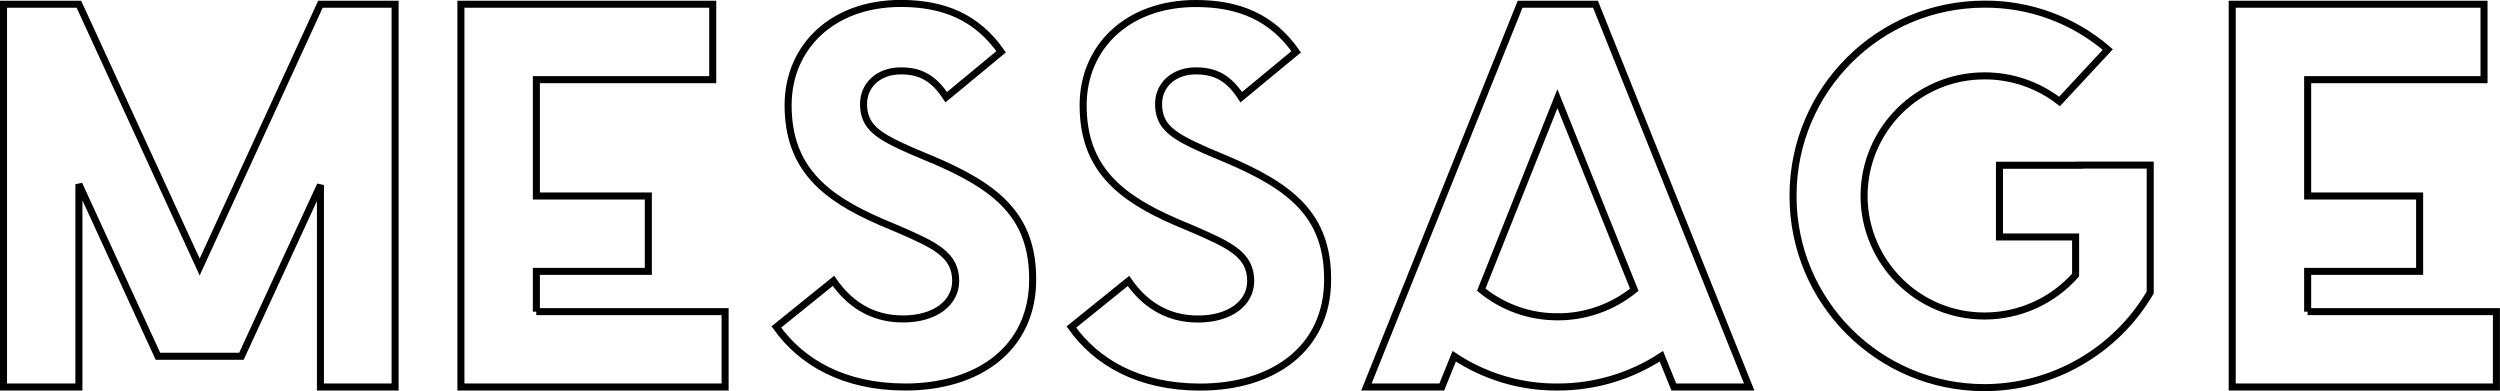 <?xml version="1.0" encoding="UTF-8"?>
<svg id="_レイヤー_1" data-name="レイヤー_1" xmlns="http://www.w3.org/2000/svg" version="1.1" viewBox="0 0 355.22 55.6">
  <!-- Generator: Adobe Illustrator 29.0.1, SVG Export Plug-In . SVG Version: 2.1.0 Build 192)  -->
  <defs>
    <style>
      .st0 {
        fill: none;
        stroke: #000;
      }
    </style>
  </defs>
  <path id="_パス_22747" data-name="パス_22747" class="st0" d="M49.69.6h-4.16l-17.16,37.34L11.21.6H.5v54.39h10.71v-28.81l11.23,24.44h11.86l11.23-24.33v28.7h10.61V.6h-6.45ZM76.21,44.28v-5.72h15.91v-10.71h-15.91V11.32h25.06V.6h-35.78v54.39h37.54v-10.71h-26.83ZM132.16,22.55l-2.7-1.14c-4.68-2.08-6.76-3.33-6.76-6.66,0-2.6,2.08-4.68,5.3-4.68,2.81,0,4.68,1.04,6.45,3.74l7.8-6.45c-3.43-4.89-8.11-6.87-14.25-6.87-9.78,0-16.02,6.24-16.02,14.46,0,8.94,5.2,13.1,13.1,16.54l2.7,1.14c4.99,2.18,8.01,3.54,8.01,7.28,0,3.12-2.91,5.41-7.49,5.41s-7.7-2.29-9.88-5.41l-8.11,6.55c3.55,5,9.58,8.53,18.32,8.53,10.3,0,18.1-5.41,18.1-15.29,0-9.15-5.2-13.21-14.56-17.16ZM174.08,22.55l-2.7-1.14c-4.68-2.08-6.76-3.33-6.76-6.66,0-2.6,2.08-4.68,5.3-4.68,2.81,0,4.68,1.04,6.45,3.74l7.8-6.45c-3.43-4.89-8.11-6.86-14.25-6.86-9.78,0-16.02,6.24-16.02,14.46,0,8.94,5.2,13.1,13.1,16.54l2.7,1.14c4.99,2.18,8.01,3.54,8.01,7.28,0,3.12-2.91,5.41-7.49,5.41s-7.7-2.29-9.88-5.41l-8.11,6.55c3.54,4.99,9.57,8.53,18.31,8.53,10.3,0,18.1-5.41,18.1-15.29,0-9.15-5.2-13.21-14.56-17.16ZM226.7.6h-10.71l-21.84,54.39h10.71l1.77-4.37c4.34,2.88,9.45,4.41,14.66,4.37,5.24.02,10.38-1.5,14.77-4.37l1.77,4.37h10.71L226.7.6ZM221.29,45.01c-3.94.02-7.77-1.35-10.82-3.85l10.82-27.14,3.22,8.01,7.7,19.14c-3.09,2.51-6.95,3.86-10.92,3.85ZM295.44,23.48h-11.34v10.19h10.82v5.41c-3.27,3.69-7.97,5.81-12.9,5.82-9.44.04-17.12-7.58-17.16-17.02,0-.01,0-.03,0-.04.02-9.44,7.68-17.07,17.12-17.06.01,0,.03,0,.04,0,3.84,0,7.58,1.28,10.61,3.64l6.86-7.38c-4.86-4.19-11.06-6.48-17.47-6.45-15.03-.02-27.23,12.14-27.25,27.17,0,.03,0,.05,0,.08-.02,15.03,12.15,27.22,27.17,27.24.03,0,.05,0,.08,0,9.67-.04,18.61-5.18,23.5-13.52v-18.1h-10.08ZM327.89,44.28v-5.72h15.91v-10.71h-15.91V11.32h25.06V.6h-35.78v54.39h37.54v-10.71h-26.83Z"/>
</svg>